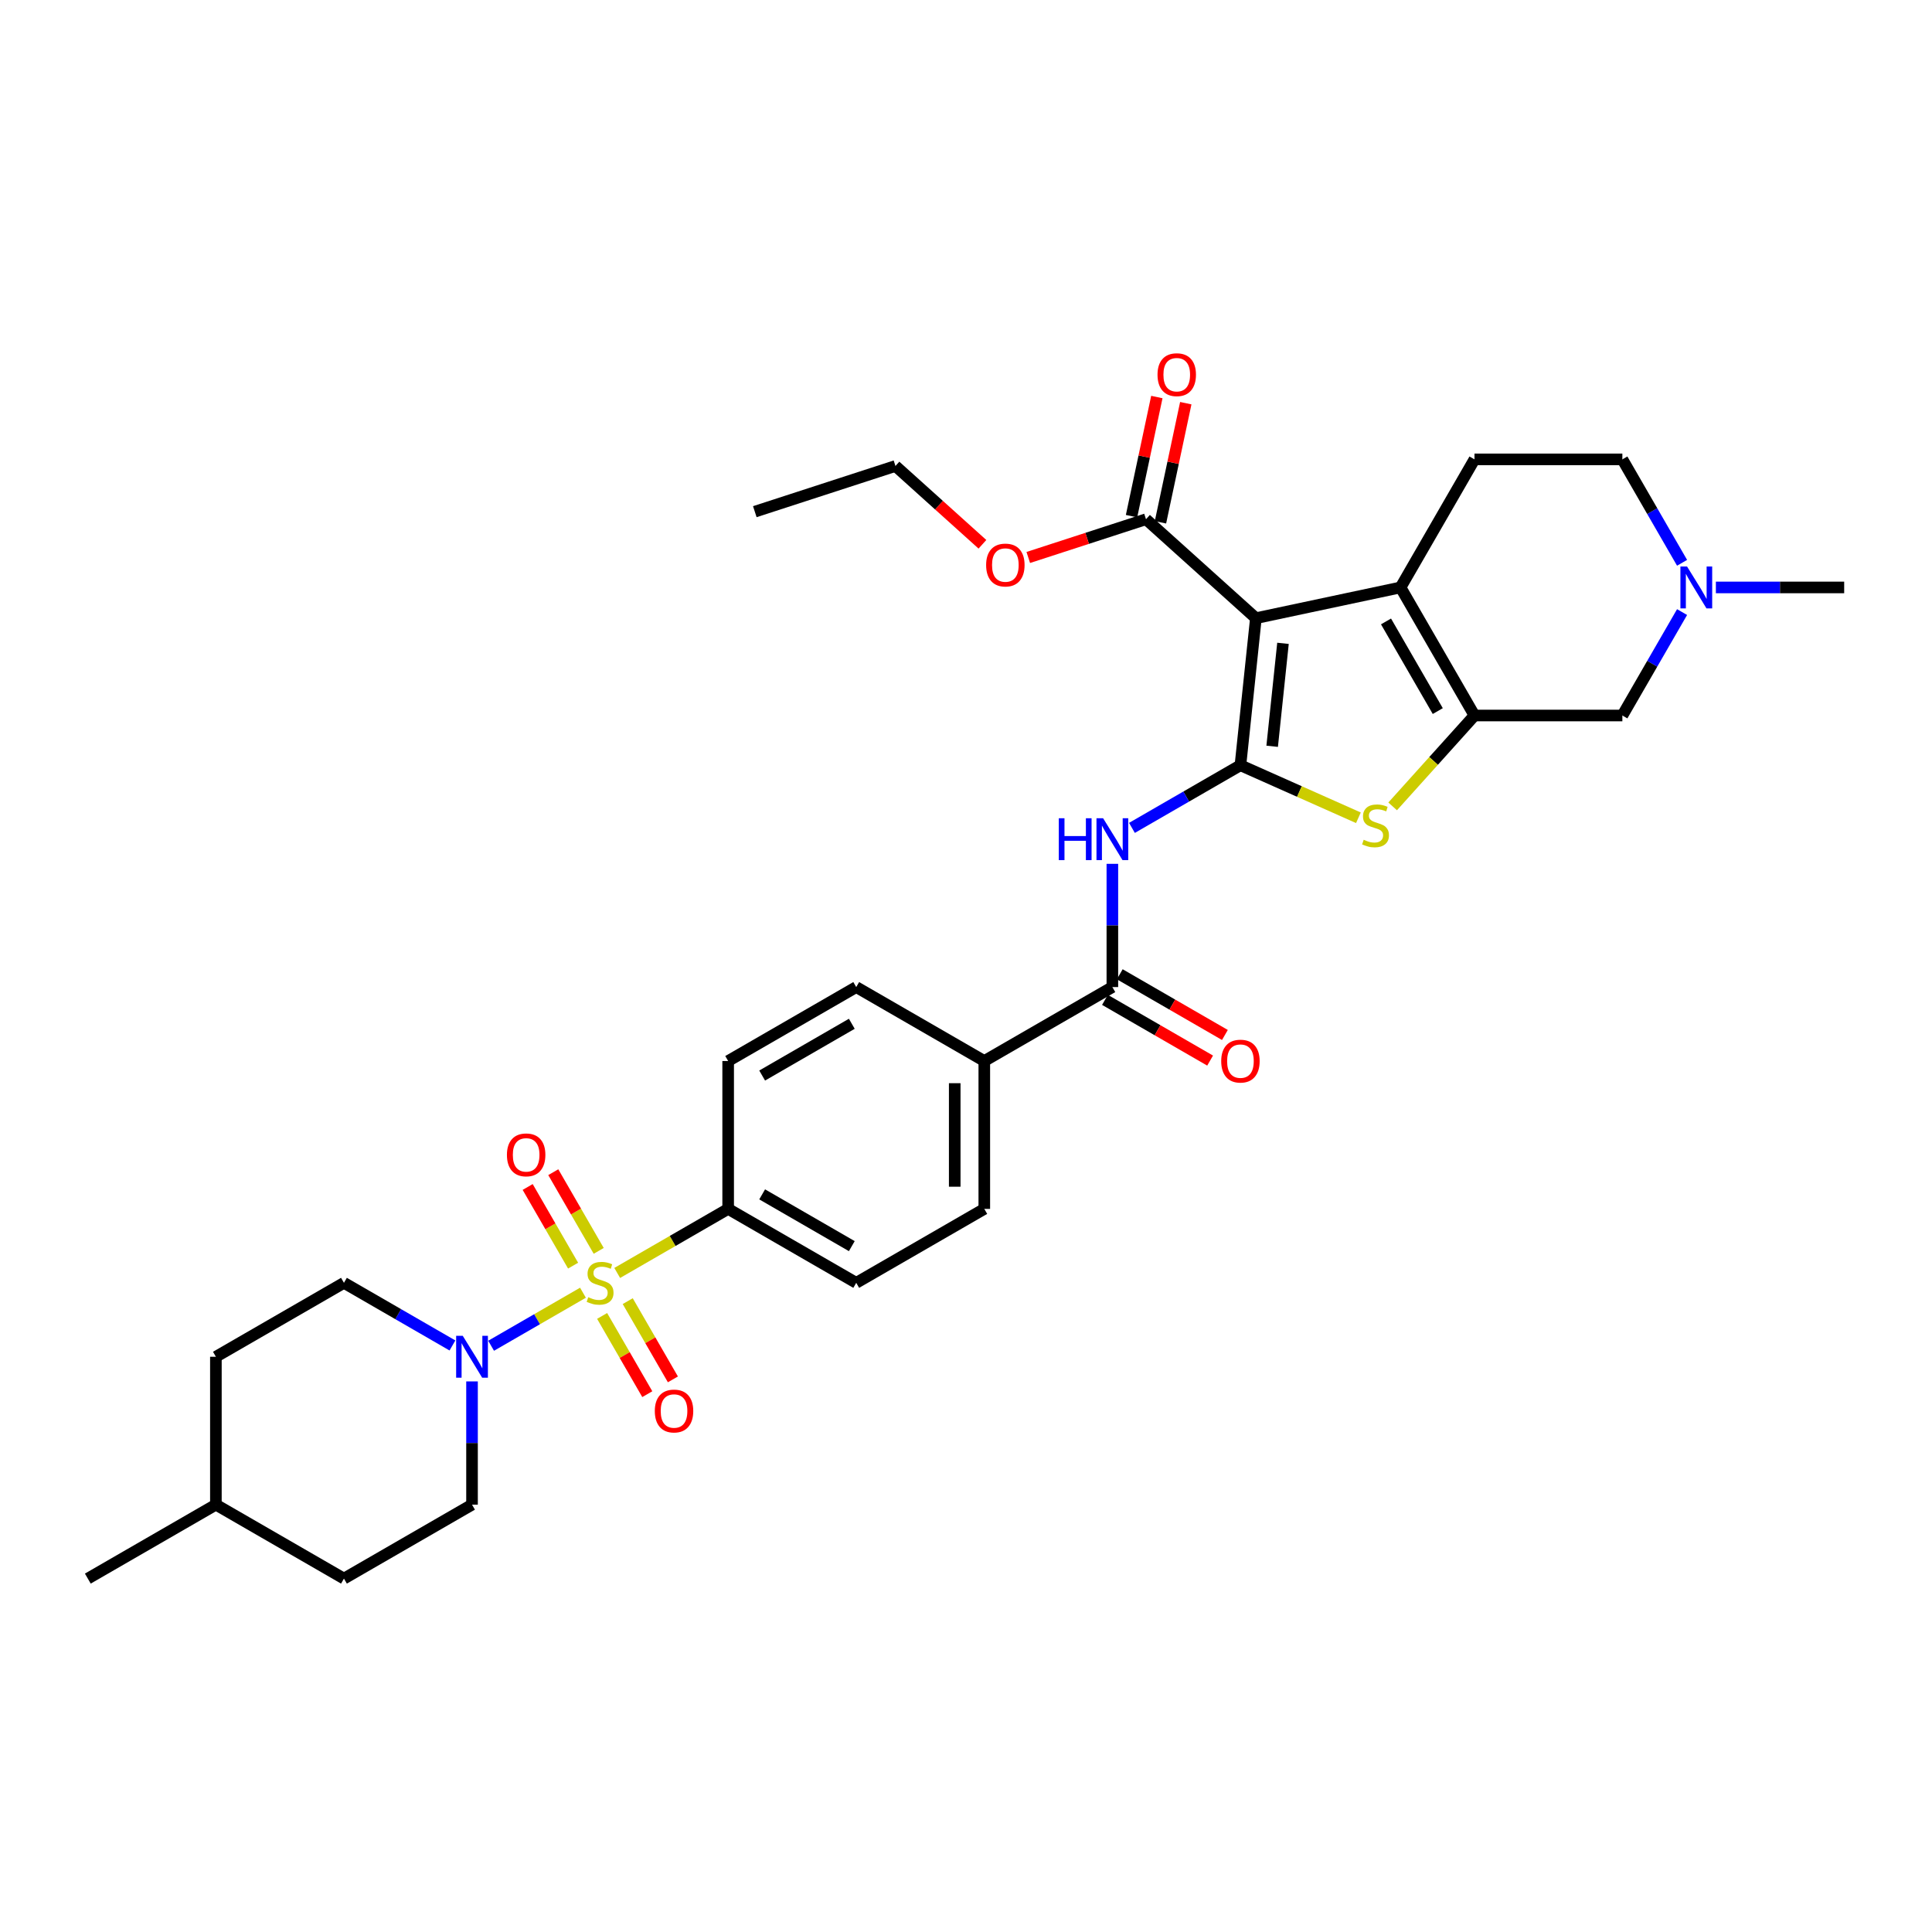 <?xml version='1.0' encoding='iso-8859-1'?>
<svg version='1.1' baseProfile='full'
              xmlns='http://www.w3.org/2000/svg'
                      xmlns:rdkit='http://www.rdkit.org/xml'
                      xmlns:xlink='http://www.w3.org/1999/xlink'
                  xml:space='preserve'
width='1000px' height='1000px' viewBox='0 0 1000 1000'>
<!-- END OF HEADER -->
<rect style='opacity:1.0;fill:#FFFFFF;stroke:none' width='1000' height='1000' x='0' y='0'> </rect>
<path class='bond-1' d='M 642.046,396.093 L 650.047,319.97' style='fill:none;fill-rule:evenodd;stroke:#000000;stroke-width:6px;stroke-linecap:butt;stroke-linejoin:miter;stroke-opacity:1' />
<path class='bond-1' d='M 658.471,386.275 L 664.072,332.988' style='fill:none;fill-rule:evenodd;stroke:#000000;stroke-width:6px;stroke-linecap:butt;stroke-linejoin:miter;stroke-opacity:1' />
<path class='bond-4' d='M 642.046,396.093 L 672.577,409.686' style='fill:none;fill-rule:evenodd;stroke:#000000;stroke-width:6px;stroke-linecap:butt;stroke-linejoin:miter;stroke-opacity:1' />
<path class='bond-4' d='M 672.577,409.686 L 703.108,423.28' style='fill:none;fill-rule:evenodd;stroke:#CCCC00;stroke-width:6px;stroke-linecap:butt;stroke-linejoin:miter;stroke-opacity:1' />
<path class='bond-5' d='M 642.046,396.093 L 613.969,412.303' style='fill:none;fill-rule:evenodd;stroke:#000000;stroke-width:6px;stroke-linecap:butt;stroke-linejoin:miter;stroke-opacity:1' />
<path class='bond-5' d='M 613.969,412.303 L 585.893,428.514' style='fill:none;fill-rule:evenodd;stroke:#0000FF;stroke-width:6px;stroke-linecap:butt;stroke-linejoin:miter;stroke-opacity:1' />
<path class='bond-0' d='M 319.47,658.875 L 348.182,642.298' style='fill:none;fill-rule:evenodd;stroke:#CCCC00;stroke-width:6px;stroke-linecap:butt;stroke-linejoin:miter;stroke-opacity:1' />
<path class='bond-0' d='M 348.182,642.298 L 376.894,625.721' style='fill:none;fill-rule:evenodd;stroke:#000000;stroke-width:6px;stroke-linecap:butt;stroke-linejoin:miter;stroke-opacity:1' />
<path class='bond-6' d='M 301.743,669.11 L 277.97,682.836' style='fill:none;fill-rule:evenodd;stroke:#CCCC00;stroke-width:6px;stroke-linecap:butt;stroke-linejoin:miter;stroke-opacity:1' />
<path class='bond-6' d='M 277.97,682.836 L 254.197,696.561' style='fill:none;fill-rule:evenodd;stroke:#0000FF;stroke-width:6px;stroke-linecap:butt;stroke-linejoin:miter;stroke-opacity:1' />
<path class='bond-13' d='M 309.89,647.444 L 298.135,627.083' style='fill:none;fill-rule:evenodd;stroke:#CCCC00;stroke-width:6px;stroke-linecap:butt;stroke-linejoin:miter;stroke-opacity:1' />
<path class='bond-13' d='M 298.135,627.083 L 286.379,606.722' style='fill:none;fill-rule:evenodd;stroke:#FF0000;stroke-width:6px;stroke-linecap:butt;stroke-linejoin:miter;stroke-opacity:1' />
<path class='bond-13' d='M 296.633,655.099 L 284.877,634.737' style='fill:none;fill-rule:evenodd;stroke:#CCCC00;stroke-width:6px;stroke-linecap:butt;stroke-linejoin:miter;stroke-opacity:1' />
<path class='bond-13' d='M 284.877,634.737 L 273.122,614.376' style='fill:none;fill-rule:evenodd;stroke:#FF0000;stroke-width:6px;stroke-linecap:butt;stroke-linejoin:miter;stroke-opacity:1' />
<path class='bond-14' d='M 311.658,681.123 L 323.348,701.37' style='fill:none;fill-rule:evenodd;stroke:#CCCC00;stroke-width:6px;stroke-linecap:butt;stroke-linejoin:miter;stroke-opacity:1' />
<path class='bond-14' d='M 323.348,701.37 L 335.038,721.617' style='fill:none;fill-rule:evenodd;stroke:#FF0000;stroke-width:6px;stroke-linecap:butt;stroke-linejoin:miter;stroke-opacity:1' />
<path class='bond-14' d='M 324.916,673.469 L 336.605,693.716' style='fill:none;fill-rule:evenodd;stroke:#CCCC00;stroke-width:6px;stroke-linecap:butt;stroke-linejoin:miter;stroke-opacity:1' />
<path class='bond-14' d='M 336.605,693.716 L 348.295,713.963' style='fill:none;fill-rule:evenodd;stroke:#FF0000;stroke-width:6px;stroke-linecap:butt;stroke-linejoin:miter;stroke-opacity:1' />
<path class='bond-2' d='M 650.047,319.97 L 724.917,304.056' style='fill:none;fill-rule:evenodd;stroke:#000000;stroke-width:6px;stroke-linecap:butt;stroke-linejoin:miter;stroke-opacity:1' />
<path class='bond-8' d='M 650.047,319.97 L 593.165,268.753' style='fill:none;fill-rule:evenodd;stroke:#000000;stroke-width:6px;stroke-linecap:butt;stroke-linejoin:miter;stroke-opacity:1' />
<path class='bond-12' d='M 724.917,304.056 L 763.189,237.768' style='fill:none;fill-rule:evenodd;stroke:#000000;stroke-width:6px;stroke-linecap:butt;stroke-linejoin:miter;stroke-opacity:1' />
<path class='bond-33' d='M 724.917,304.056 L 763.189,370.344' style='fill:none;fill-rule:evenodd;stroke:#000000;stroke-width:6px;stroke-linecap:butt;stroke-linejoin:miter;stroke-opacity:1' />
<path class='bond-33' d='M 717.4,321.653 L 744.19,368.055' style='fill:none;fill-rule:evenodd;stroke:#000000;stroke-width:6px;stroke-linecap:butt;stroke-linejoin:miter;stroke-opacity:1' />
<path class='bond-3' d='M 763.189,370.344 L 742.012,393.863' style='fill:none;fill-rule:evenodd;stroke:#000000;stroke-width:6px;stroke-linecap:butt;stroke-linejoin:miter;stroke-opacity:1' />
<path class='bond-3' d='M 742.012,393.863 L 720.835,417.382' style='fill:none;fill-rule:evenodd;stroke:#CCCC00;stroke-width:6px;stroke-linecap:butt;stroke-linejoin:miter;stroke-opacity:1' />
<path class='bond-11' d='M 763.189,370.344 L 839.731,370.344' style='fill:none;fill-rule:evenodd;stroke:#000000;stroke-width:6px;stroke-linecap:butt;stroke-linejoin:miter;stroke-opacity:1' />
<path class='bond-7' d='M 575.758,447.117 L 575.758,479.012' style='fill:none;fill-rule:evenodd;stroke:#0000FF;stroke-width:6px;stroke-linecap:butt;stroke-linejoin:miter;stroke-opacity:1' />
<path class='bond-7' d='M 575.758,479.012 L 575.758,510.907' style='fill:none;fill-rule:evenodd;stroke:#000000;stroke-width:6px;stroke-linecap:butt;stroke-linejoin:miter;stroke-opacity:1' />
<path class='bond-17' d='M 234.184,696.413 L 206.107,680.203' style='fill:none;fill-rule:evenodd;stroke:#0000FF;stroke-width:6px;stroke-linecap:butt;stroke-linejoin:miter;stroke-opacity:1' />
<path class='bond-17' d='M 206.107,680.203 L 178.03,663.993' style='fill:none;fill-rule:evenodd;stroke:#000000;stroke-width:6px;stroke-linecap:butt;stroke-linejoin:miter;stroke-opacity:1' />
<path class='bond-18' d='M 244.318,715.016 L 244.318,746.912' style='fill:none;fill-rule:evenodd;stroke:#0000FF;stroke-width:6px;stroke-linecap:butt;stroke-linejoin:miter;stroke-opacity:1' />
<path class='bond-18' d='M 244.318,746.912 L 244.318,778.807' style='fill:none;fill-rule:evenodd;stroke:#000000;stroke-width:6px;stroke-linecap:butt;stroke-linejoin:miter;stroke-opacity:1' />
<path class='bond-15' d='M 575.758,510.907 L 509.47,549.179' style='fill:none;fill-rule:evenodd;stroke:#000000;stroke-width:6px;stroke-linecap:butt;stroke-linejoin:miter;stroke-opacity:1' />
<path class='bond-16' d='M 571.931,517.536 L 599.143,533.247' style='fill:none;fill-rule:evenodd;stroke:#000000;stroke-width:6px;stroke-linecap:butt;stroke-linejoin:miter;stroke-opacity:1' />
<path class='bond-16' d='M 599.143,533.247 L 626.355,548.958' style='fill:none;fill-rule:evenodd;stroke:#FF0000;stroke-width:6px;stroke-linecap:butt;stroke-linejoin:miter;stroke-opacity:1' />
<path class='bond-16' d='M 579.585,504.279 L 606.797,519.989' style='fill:none;fill-rule:evenodd;stroke:#000000;stroke-width:6px;stroke-linecap:butt;stroke-linejoin:miter;stroke-opacity:1' />
<path class='bond-16' d='M 606.797,519.989 L 634.009,535.7' style='fill:none;fill-rule:evenodd;stroke:#FF0000;stroke-width:6px;stroke-linecap:butt;stroke-linejoin:miter;stroke-opacity:1' />
<path class='bond-19' d='M 600.652,270.344 L 607.205,239.515' style='fill:none;fill-rule:evenodd;stroke:#000000;stroke-width:6px;stroke-linecap:butt;stroke-linejoin:miter;stroke-opacity:1' />
<path class='bond-19' d='M 607.205,239.515 L 613.758,208.685' style='fill:none;fill-rule:evenodd;stroke:#FF0000;stroke-width:6px;stroke-linecap:butt;stroke-linejoin:miter;stroke-opacity:1' />
<path class='bond-19' d='M 585.678,267.161 L 592.231,236.332' style='fill:none;fill-rule:evenodd;stroke:#000000;stroke-width:6px;stroke-linecap:butt;stroke-linejoin:miter;stroke-opacity:1' />
<path class='bond-19' d='M 592.231,236.332 L 598.784,205.502' style='fill:none;fill-rule:evenodd;stroke:#FF0000;stroke-width:6px;stroke-linecap:butt;stroke-linejoin:miter;stroke-opacity:1' />
<path class='bond-25' d='M 593.165,268.753 L 562.699,278.652' style='fill:none;fill-rule:evenodd;stroke:#000000;stroke-width:6px;stroke-linecap:butt;stroke-linejoin:miter;stroke-opacity:1' />
<path class='bond-25' d='M 562.699,278.652 L 532.232,288.551' style='fill:none;fill-rule:evenodd;stroke:#FF0000;stroke-width:6px;stroke-linecap:butt;stroke-linejoin:miter;stroke-opacity:1' />
<path class='bond-9' d='M 376.894,625.721 L 443.182,663.993' style='fill:none;fill-rule:evenodd;stroke:#000000;stroke-width:6px;stroke-linecap:butt;stroke-linejoin:miter;stroke-opacity:1' />
<path class='bond-9' d='M 394.492,618.205 L 440.893,644.995' style='fill:none;fill-rule:evenodd;stroke:#000000;stroke-width:6px;stroke-linecap:butt;stroke-linejoin:miter;stroke-opacity:1' />
<path class='bond-35' d='M 376.894,625.721 L 376.894,549.179' style='fill:none;fill-rule:evenodd;stroke:#000000;stroke-width:6px;stroke-linecap:butt;stroke-linejoin:miter;stroke-opacity:1' />
<path class='bond-10' d='M 870.64,316.808 L 855.186,343.576' style='fill:none;fill-rule:evenodd;stroke:#0000FF;stroke-width:6px;stroke-linecap:butt;stroke-linejoin:miter;stroke-opacity:1' />
<path class='bond-10' d='M 855.186,343.576 L 839.731,370.344' style='fill:none;fill-rule:evenodd;stroke:#000000;stroke-width:6px;stroke-linecap:butt;stroke-linejoin:miter;stroke-opacity:1' />
<path class='bond-29' d='M 888.137,304.056 L 921.341,304.056' style='fill:none;fill-rule:evenodd;stroke:#0000FF;stroke-width:6px;stroke-linecap:butt;stroke-linejoin:miter;stroke-opacity:1' />
<path class='bond-29' d='M 921.341,304.056 L 954.545,304.056' style='fill:none;fill-rule:evenodd;stroke:#000000;stroke-width:6px;stroke-linecap:butt;stroke-linejoin:miter;stroke-opacity:1' />
<path class='bond-34' d='M 870.64,291.304 L 855.186,264.536' style='fill:none;fill-rule:evenodd;stroke:#0000FF;stroke-width:6px;stroke-linecap:butt;stroke-linejoin:miter;stroke-opacity:1' />
<path class='bond-34' d='M 855.186,264.536 L 839.731,237.768' style='fill:none;fill-rule:evenodd;stroke:#000000;stroke-width:6px;stroke-linecap:butt;stroke-linejoin:miter;stroke-opacity:1' />
<path class='bond-24' d='M 763.189,237.768 L 839.731,237.768' style='fill:none;fill-rule:evenodd;stroke:#000000;stroke-width:6px;stroke-linecap:butt;stroke-linejoin:miter;stroke-opacity:1' />
<path class='bond-22' d='M 509.47,549.179 L 443.182,510.907' style='fill:none;fill-rule:evenodd;stroke:#000000;stroke-width:6px;stroke-linecap:butt;stroke-linejoin:miter;stroke-opacity:1' />
<path class='bond-23' d='M 509.47,549.179 L 509.47,625.721' style='fill:none;fill-rule:evenodd;stroke:#000000;stroke-width:6px;stroke-linecap:butt;stroke-linejoin:miter;stroke-opacity:1' />
<path class='bond-23' d='M 494.162,560.66 L 494.162,614.24' style='fill:none;fill-rule:evenodd;stroke:#000000;stroke-width:6px;stroke-linecap:butt;stroke-linejoin:miter;stroke-opacity:1' />
<path class='bond-27' d='M 178.03,663.993 L 111.743,702.264' style='fill:none;fill-rule:evenodd;stroke:#000000;stroke-width:6px;stroke-linecap:butt;stroke-linejoin:miter;stroke-opacity:1' />
<path class='bond-26' d='M 244.318,778.807 L 178.03,817.078' style='fill:none;fill-rule:evenodd;stroke:#000000;stroke-width:6px;stroke-linecap:butt;stroke-linejoin:miter;stroke-opacity:1' />
<path class='bond-20' d='M 376.894,549.179 L 443.182,510.907' style='fill:none;fill-rule:evenodd;stroke:#000000;stroke-width:6px;stroke-linecap:butt;stroke-linejoin:miter;stroke-opacity:1' />
<path class='bond-20' d='M 394.492,556.696 L 440.893,529.906' style='fill:none;fill-rule:evenodd;stroke:#000000;stroke-width:6px;stroke-linecap:butt;stroke-linejoin:miter;stroke-opacity:1' />
<path class='bond-21' d='M 443.182,663.993 L 509.47,625.721' style='fill:none;fill-rule:evenodd;stroke:#000000;stroke-width:6px;stroke-linecap:butt;stroke-linejoin:miter;stroke-opacity:1' />
<path class='bond-30' d='M 508.504,281.723 L 485.995,261.456' style='fill:none;fill-rule:evenodd;stroke:#FF0000;stroke-width:6px;stroke-linecap:butt;stroke-linejoin:miter;stroke-opacity:1' />
<path class='bond-30' d='M 485.995,261.456 L 463.486,241.189' style='fill:none;fill-rule:evenodd;stroke:#000000;stroke-width:6px;stroke-linecap:butt;stroke-linejoin:miter;stroke-opacity:1' />
<path class='bond-28' d='M 178.03,817.078 L 111.743,778.807' style='fill:none;fill-rule:evenodd;stroke:#000000;stroke-width:6px;stroke-linecap:butt;stroke-linejoin:miter;stroke-opacity:1' />
<path class='bond-36' d='M 111.743,702.264 L 111.743,778.807' style='fill:none;fill-rule:evenodd;stroke:#000000;stroke-width:6px;stroke-linecap:butt;stroke-linejoin:miter;stroke-opacity:1' />
<path class='bond-31' d='M 111.743,778.807 L 45.455,817.078' style='fill:none;fill-rule:evenodd;stroke:#000000;stroke-width:6px;stroke-linecap:butt;stroke-linejoin:miter;stroke-opacity:1' />
<path class='bond-32' d='M 463.486,241.189 L 390.689,264.842' style='fill:none;fill-rule:evenodd;stroke:#000000;stroke-width:6px;stroke-linecap:butt;stroke-linejoin:miter;stroke-opacity:1' />
<path  class='atom-1' d='M 304.483 671.433
Q 304.728 671.525, 305.738 671.953
Q 306.749 672.382, 307.851 672.657
Q 308.984 672.902, 310.086 672.902
Q 312.137 672.902, 313.331 671.923
Q 314.525 670.912, 314.525 669.167
Q 314.525 667.973, 313.913 667.238
Q 313.331 666.503, 312.413 666.105
Q 311.494 665.707, 309.963 665.248
Q 308.035 664.666, 306.871 664.115
Q 305.738 663.564, 304.912 662.401
Q 304.116 661.237, 304.116 659.278
Q 304.116 656.553, 305.953 654.869
Q 307.82 653.185, 311.494 653.185
Q 314.005 653.185, 316.852 654.379
L 316.148 656.737
Q 313.546 655.665, 311.586 655.665
Q 309.474 655.665, 308.31 656.553
Q 307.147 657.41, 307.177 658.91
Q 307.177 660.074, 307.759 660.778
Q 308.371 661.482, 309.229 661.88
Q 310.117 662.278, 311.586 662.738
Q 313.546 663.35, 314.709 663.962
Q 315.873 664.575, 316.699 665.83
Q 317.556 667.055, 317.556 669.167
Q 317.556 672.168, 315.536 673.79
Q 313.546 675.382, 310.208 675.382
Q 308.279 675.382, 306.81 674.954
Q 305.371 674.556, 303.656 673.852
L 304.483 671.433
' fill='#CCCC00'/>
<path  class='atom-5' d='M 705.848 434.666
Q 706.093 434.758, 707.103 435.186
Q 708.114 435.615, 709.216 435.891
Q 710.349 436.136, 711.451 436.136
Q 713.502 436.136, 714.696 435.156
Q 715.89 434.145, 715.89 432.4
Q 715.89 431.206, 715.278 430.471
Q 714.696 429.737, 713.778 429.339
Q 712.859 428.941, 711.329 428.481
Q 709.4 427.9, 708.236 427.348
Q 707.103 426.797, 706.277 425.634
Q 705.481 424.47, 705.481 422.511
Q 705.481 419.786, 707.318 418.102
Q 709.185 416.418, 712.859 416.418
Q 715.37 416.418, 718.217 417.612
L 717.513 419.97
Q 714.911 418.898, 712.951 418.898
Q 710.839 418.898, 709.675 419.786
Q 708.512 420.643, 708.542 422.144
Q 708.542 423.307, 709.124 424.011
Q 709.736 424.715, 710.594 425.113
Q 711.482 425.511, 712.951 425.971
Q 714.911 426.583, 716.074 427.195
Q 717.238 427.808, 718.064 429.063
Q 718.922 430.288, 718.922 432.4
Q 718.922 435.401, 716.901 437.023
Q 714.911 438.616, 711.573 438.616
Q 709.645 438.616, 708.175 438.187
Q 706.736 437.789, 705.021 437.085
L 705.848 434.666
' fill='#CCCC00'/>
<path  class='atom-6' d='M 548.034 423.526
L 550.974 423.526
L 550.974 432.742
L 562.057 432.742
L 562.057 423.526
L 564.996 423.526
L 564.996 445.203
L 562.057 445.203
L 562.057 435.191
L 550.974 435.191
L 550.974 445.203
L 548.034 445.203
L 548.034 423.526
' fill='#0000FF'/>
<path  class='atom-6' d='M 570.967 423.526
L 578.07 435.008
Q 578.774 436.14, 579.907 438.192
Q 581.04 440.243, 581.101 440.366
L 581.101 423.526
L 583.979 423.526
L 583.979 445.203
L 581.009 445.203
L 573.385 432.65
Q 572.498 431.18, 571.548 429.496
Q 570.63 427.813, 570.354 427.292
L 570.354 445.203
L 567.538 445.203
L 567.538 423.526
L 570.967 423.526
' fill='#0000FF'/>
<path  class='atom-7' d='M 239.527 691.426
L 246.63 702.907
Q 247.334 704.04, 248.467 706.091
Q 249.6 708.143, 249.661 708.265
L 249.661 691.426
L 252.539 691.426
L 252.539 713.103
L 249.569 713.103
L 241.946 700.55
Q 241.058 699.08, 240.109 697.396
Q 239.19 695.712, 238.915 695.192
L 238.915 713.103
L 236.098 713.103
L 236.098 691.426
L 239.527 691.426
' fill='#0000FF'/>
<path  class='atom-11' d='M 873.211 293.217
L 880.314 304.699
Q 881.018 305.831, 882.151 307.883
Q 883.284 309.934, 883.345 310.057
L 883.345 293.217
L 886.223 293.217
L 886.223 314.894
L 883.254 314.894
L 875.63 302.341
Q 874.742 300.871, 873.793 299.188
Q 872.874 297.504, 872.599 296.983
L 872.599 314.894
L 869.782 314.894
L 869.782 293.217
L 873.211 293.217
' fill='#0000FF'/>
<path  class='atom-14' d='M 262.384 597.766
Q 262.384 592.561, 264.956 589.653
Q 267.528 586.744, 272.335 586.744
Q 277.142 586.744, 279.714 589.653
Q 282.286 592.561, 282.286 597.766
Q 282.286 603.032, 279.683 606.033
Q 277.081 609.003, 272.335 609.003
Q 267.559 609.003, 264.956 606.033
Q 262.384 603.063, 262.384 597.766
M 272.335 606.553
Q 275.642 606.553, 277.417 604.349
Q 279.224 602.114, 279.224 597.766
Q 279.224 593.51, 277.417 591.367
Q 275.642 589.193, 272.335 589.193
Q 269.028 589.193, 267.222 591.337
Q 265.446 593.48, 265.446 597.766
Q 265.446 602.144, 267.222 604.349
Q 269.028 606.553, 272.335 606.553
' fill='#FF0000'/>
<path  class='atom-15' d='M 338.927 730.342
Q 338.927 725.137, 341.499 722.229
Q 344.071 719.32, 348.878 719.32
Q 353.685 719.32, 356.256 722.229
Q 358.828 725.137, 358.828 730.342
Q 358.828 735.608, 356.226 738.609
Q 353.623 741.579, 348.878 741.579
Q 344.102 741.579, 341.499 738.609
Q 338.927 735.639, 338.927 730.342
M 348.878 739.129
Q 352.184 739.129, 353.96 736.925
Q 355.767 734.69, 355.767 730.342
Q 355.767 726.086, 353.96 723.943
Q 352.184 721.769, 348.878 721.769
Q 345.571 721.769, 343.765 723.912
Q 341.989 726.056, 341.989 730.342
Q 341.989 734.72, 343.765 736.925
Q 345.571 739.129, 348.878 739.129
' fill='#FF0000'/>
<path  class='atom-17' d='M 632.096 549.24
Q 632.096 544.035, 634.667 541.126
Q 637.239 538.218, 642.046 538.218
Q 646.853 538.218, 649.425 541.126
Q 651.997 544.035, 651.997 549.24
Q 651.997 554.506, 649.394 557.507
Q 646.792 560.476, 642.046 560.476
Q 637.27 560.476, 634.667 557.507
Q 632.096 554.537, 632.096 549.24
M 642.046 558.027
Q 645.353 558.027, 647.129 555.823
Q 648.935 553.588, 648.935 549.24
Q 648.935 544.984, 647.129 542.841
Q 645.353 540.667, 642.046 540.667
Q 638.74 540.667, 636.933 542.81
Q 635.157 544.954, 635.157 549.24
Q 635.157 553.618, 636.933 555.823
Q 638.74 558.027, 642.046 558.027
' fill='#FF0000'/>
<path  class='atom-20' d='M 599.128 193.944
Q 599.128 188.739, 601.7 185.83
Q 604.272 182.922, 609.079 182.922
Q 613.886 182.922, 616.458 185.83
Q 619.029 188.739, 619.029 193.944
Q 619.029 199.21, 616.427 202.21
Q 613.825 205.18, 609.079 205.18
Q 604.303 205.18, 601.7 202.21
Q 599.128 199.241, 599.128 193.944
M 609.079 202.731
Q 612.386 202.731, 614.161 200.526
Q 615.968 198.291, 615.968 193.944
Q 615.968 189.688, 614.161 187.545
Q 612.386 185.371, 609.079 185.371
Q 605.772 185.371, 603.966 187.514
Q 602.19 189.657, 602.19 193.944
Q 602.19 198.322, 603.966 200.526
Q 605.772 202.731, 609.079 202.731
' fill='#FF0000'/>
<path  class='atom-26' d='M 510.418 292.467
Q 510.418 287.262, 512.99 284.353
Q 515.561 281.445, 520.368 281.445
Q 525.175 281.445, 527.747 284.353
Q 530.319 287.262, 530.319 292.467
Q 530.319 297.733, 527.716 300.734
Q 525.114 303.703, 520.368 303.703
Q 515.592 303.703, 512.99 300.734
Q 510.418 297.764, 510.418 292.467
M 520.368 301.254
Q 523.675 301.254, 525.451 299.05
Q 527.257 296.815, 527.257 292.467
Q 527.257 288.211, 525.451 286.068
Q 523.675 283.894, 520.368 283.894
Q 517.062 283.894, 515.255 286.037
Q 513.479 288.181, 513.479 292.467
Q 513.479 296.845, 515.255 299.05
Q 517.062 301.254, 520.368 301.254
' fill='#FF0000'/>
</svg>
